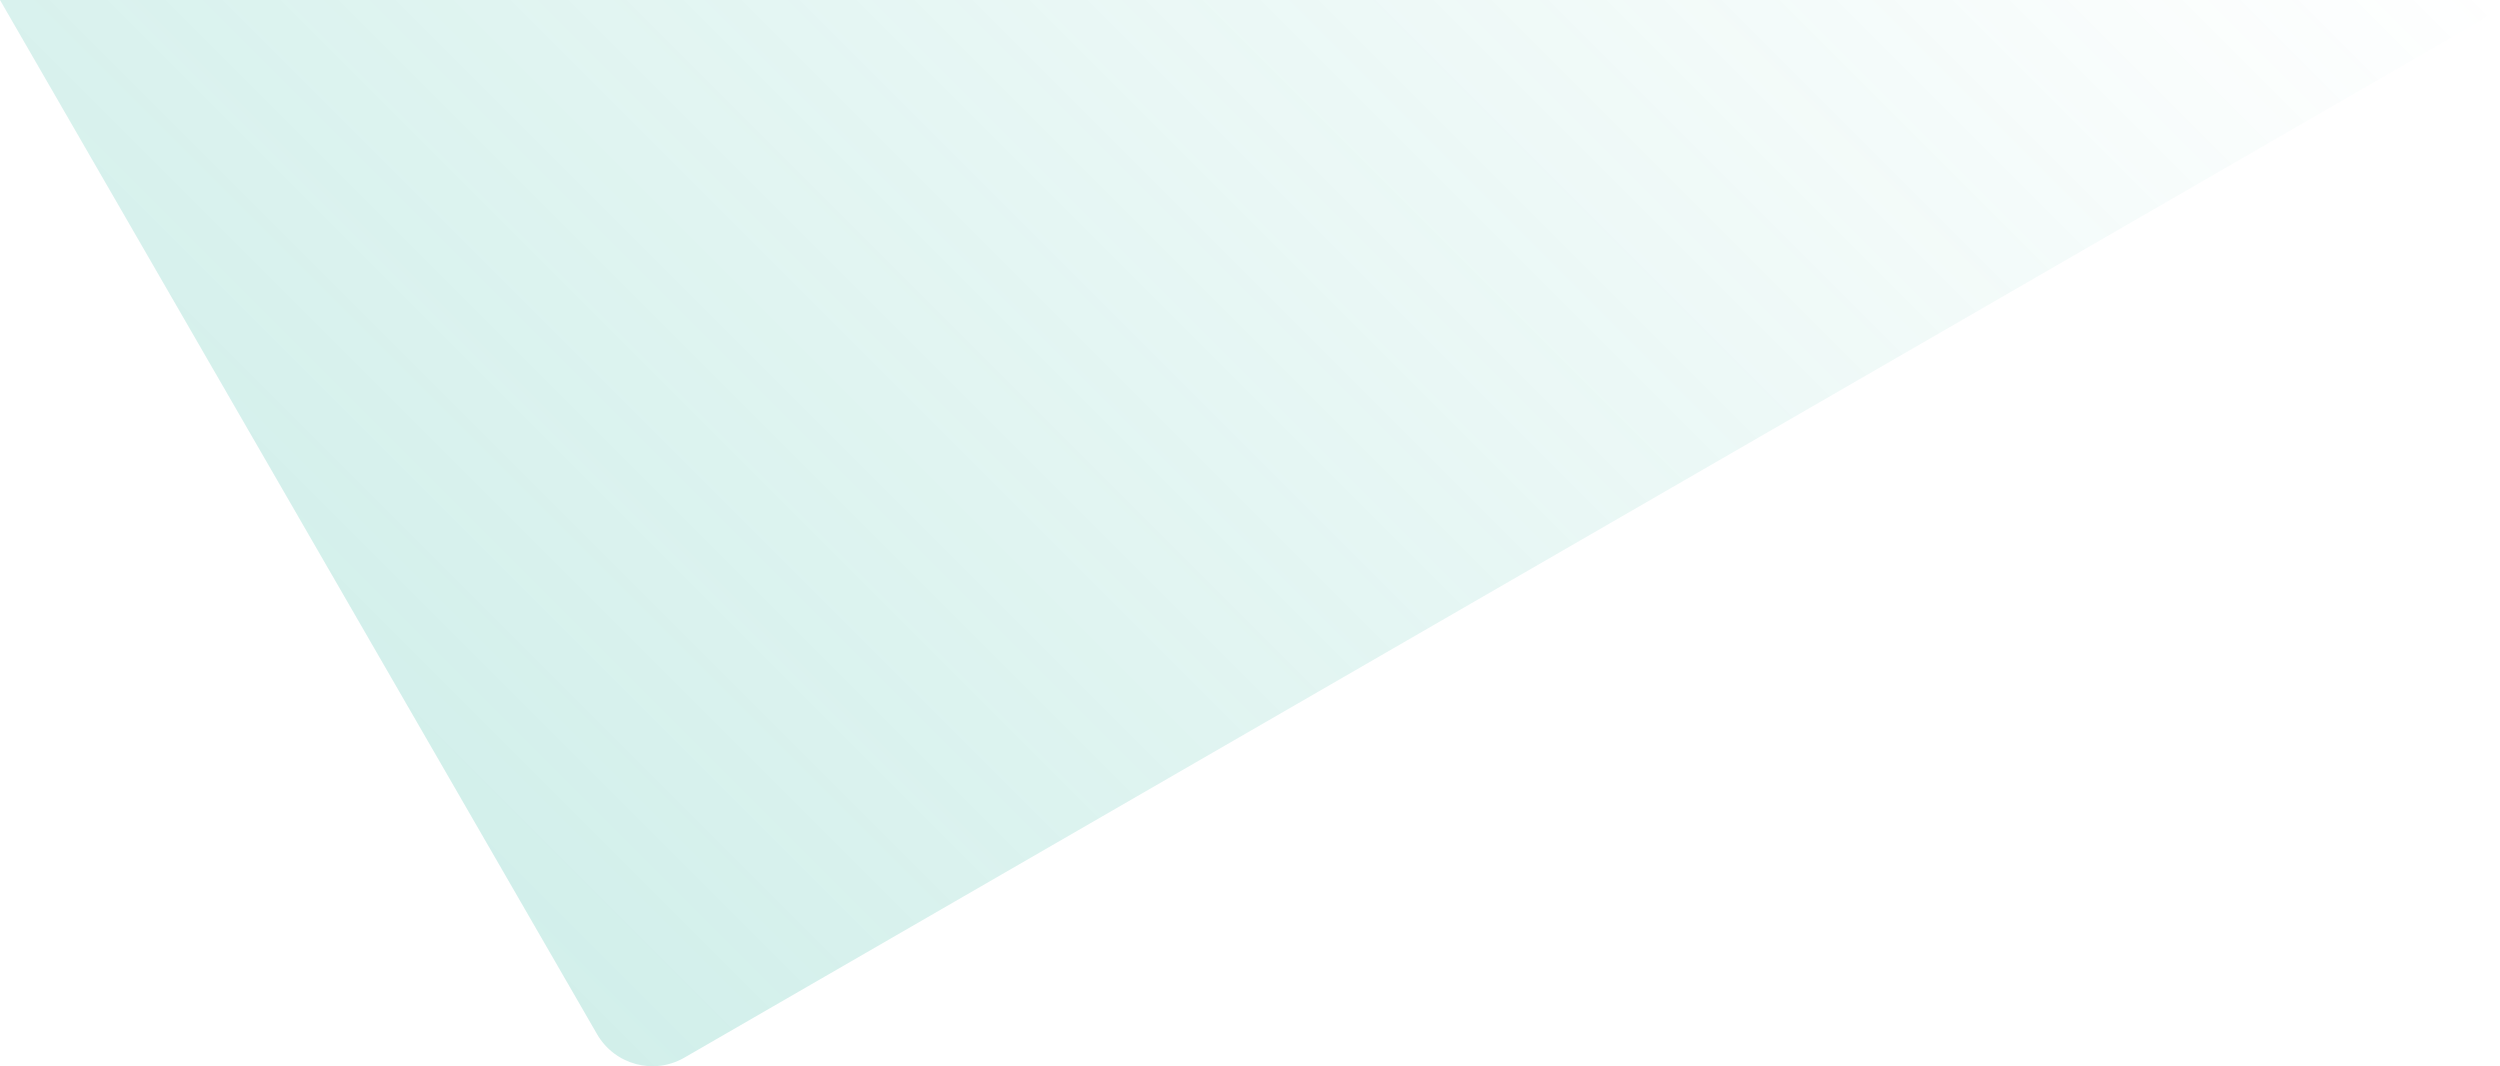 <?xml version="1.0" encoding="utf-8"?>
<!-- Generator: Adobe Illustrator 28.0.0, SVG Export Plug-In . SVG Version: 6.00 Build 0)  -->
<svg version="1.1" id="Vrstva_1" xmlns="http://www.w3.org/2000/svg" xmlns:xlink="http://www.w3.org/1999/xlink" x="0px" y="0px"
	 width="1825.5px" height="778.6px" viewBox="0 0 1825.5 778.6" style="enable-background:new 0 0 1825.5 778.6;"
	 xml:space="preserve">
<style type="text/css">
	.st0{opacity:0.2;fill-rule:evenodd;clip-rule:evenodd;fill:url(#SVGID_1_);}
</style>
<linearGradient id="SVGID_1_" gradientUnits="userSpaceOnUse" x1="1369.608" y1="-455.849" x2="296.145" y2="617.614">
	<stop  offset="0" style="stop-color:#1CB098;stop-opacity:0"/>
	<stop  offset="1" style="stop-color:#1CB098"/>
</linearGradient>
<path class="st0" d="M436,755.2L0,0h1825.5c-3.9,6.7-9.6,12.4-16.8,16.6l-1309,755.7C477.4,785.2,448.9,777.5,436,755.2z"/>
</svg>
